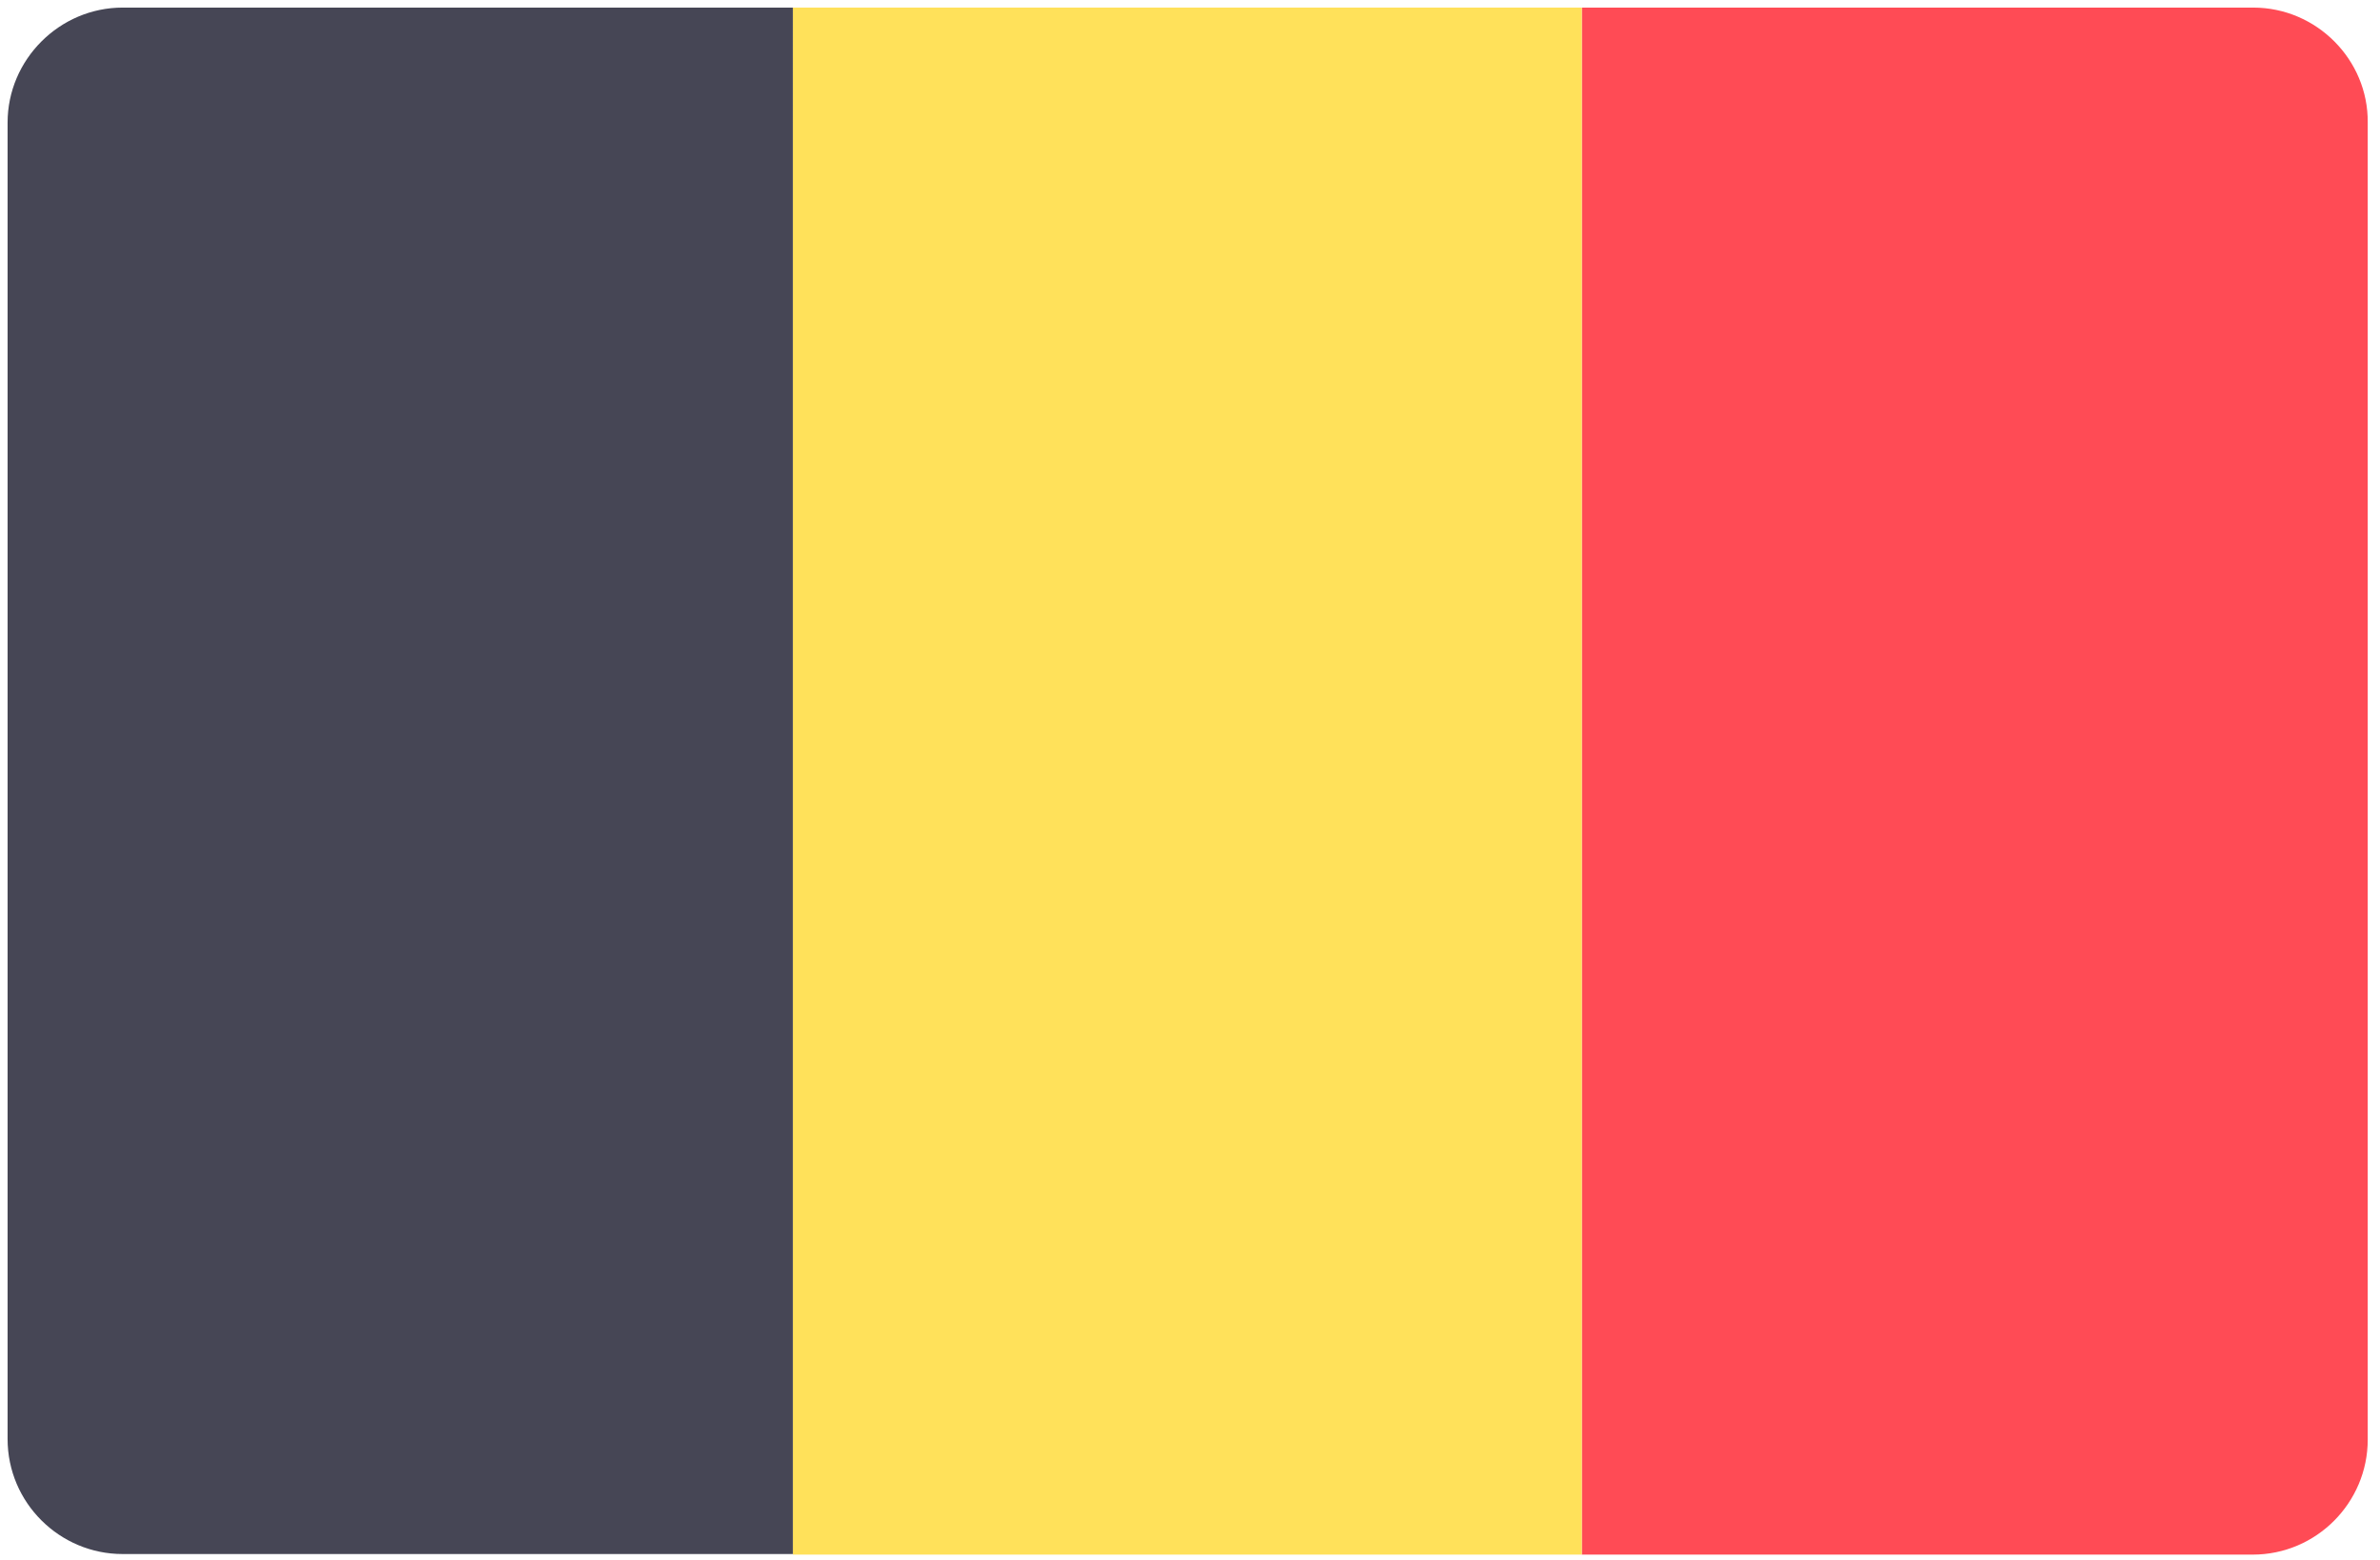<svg xmlns="http://www.w3.org/2000/svg" viewBox="0 0 407.6 267.3" style="enable-background:new 0 0 407.6 267.3" xml:space="preserve"><path d="M21 1.3C10.2 1.3 1.3 10.2 1.3 21v225.5c0 10.9 8.9 19.7 19.7 19.7h114.8V1.3H21z" style="fill:#464655"/><path d="M385.9 1.3h-115v265h114.9c10.9 0 19.7-8.9 19.7-19.7V21c.1-10.8-8.8-19.7-19.6-19.7z" style="fill:#ff4b55"/><path style="fill:#ffe15a" d="M135.8 1.3h135.1v265H135.8z"/></svg>